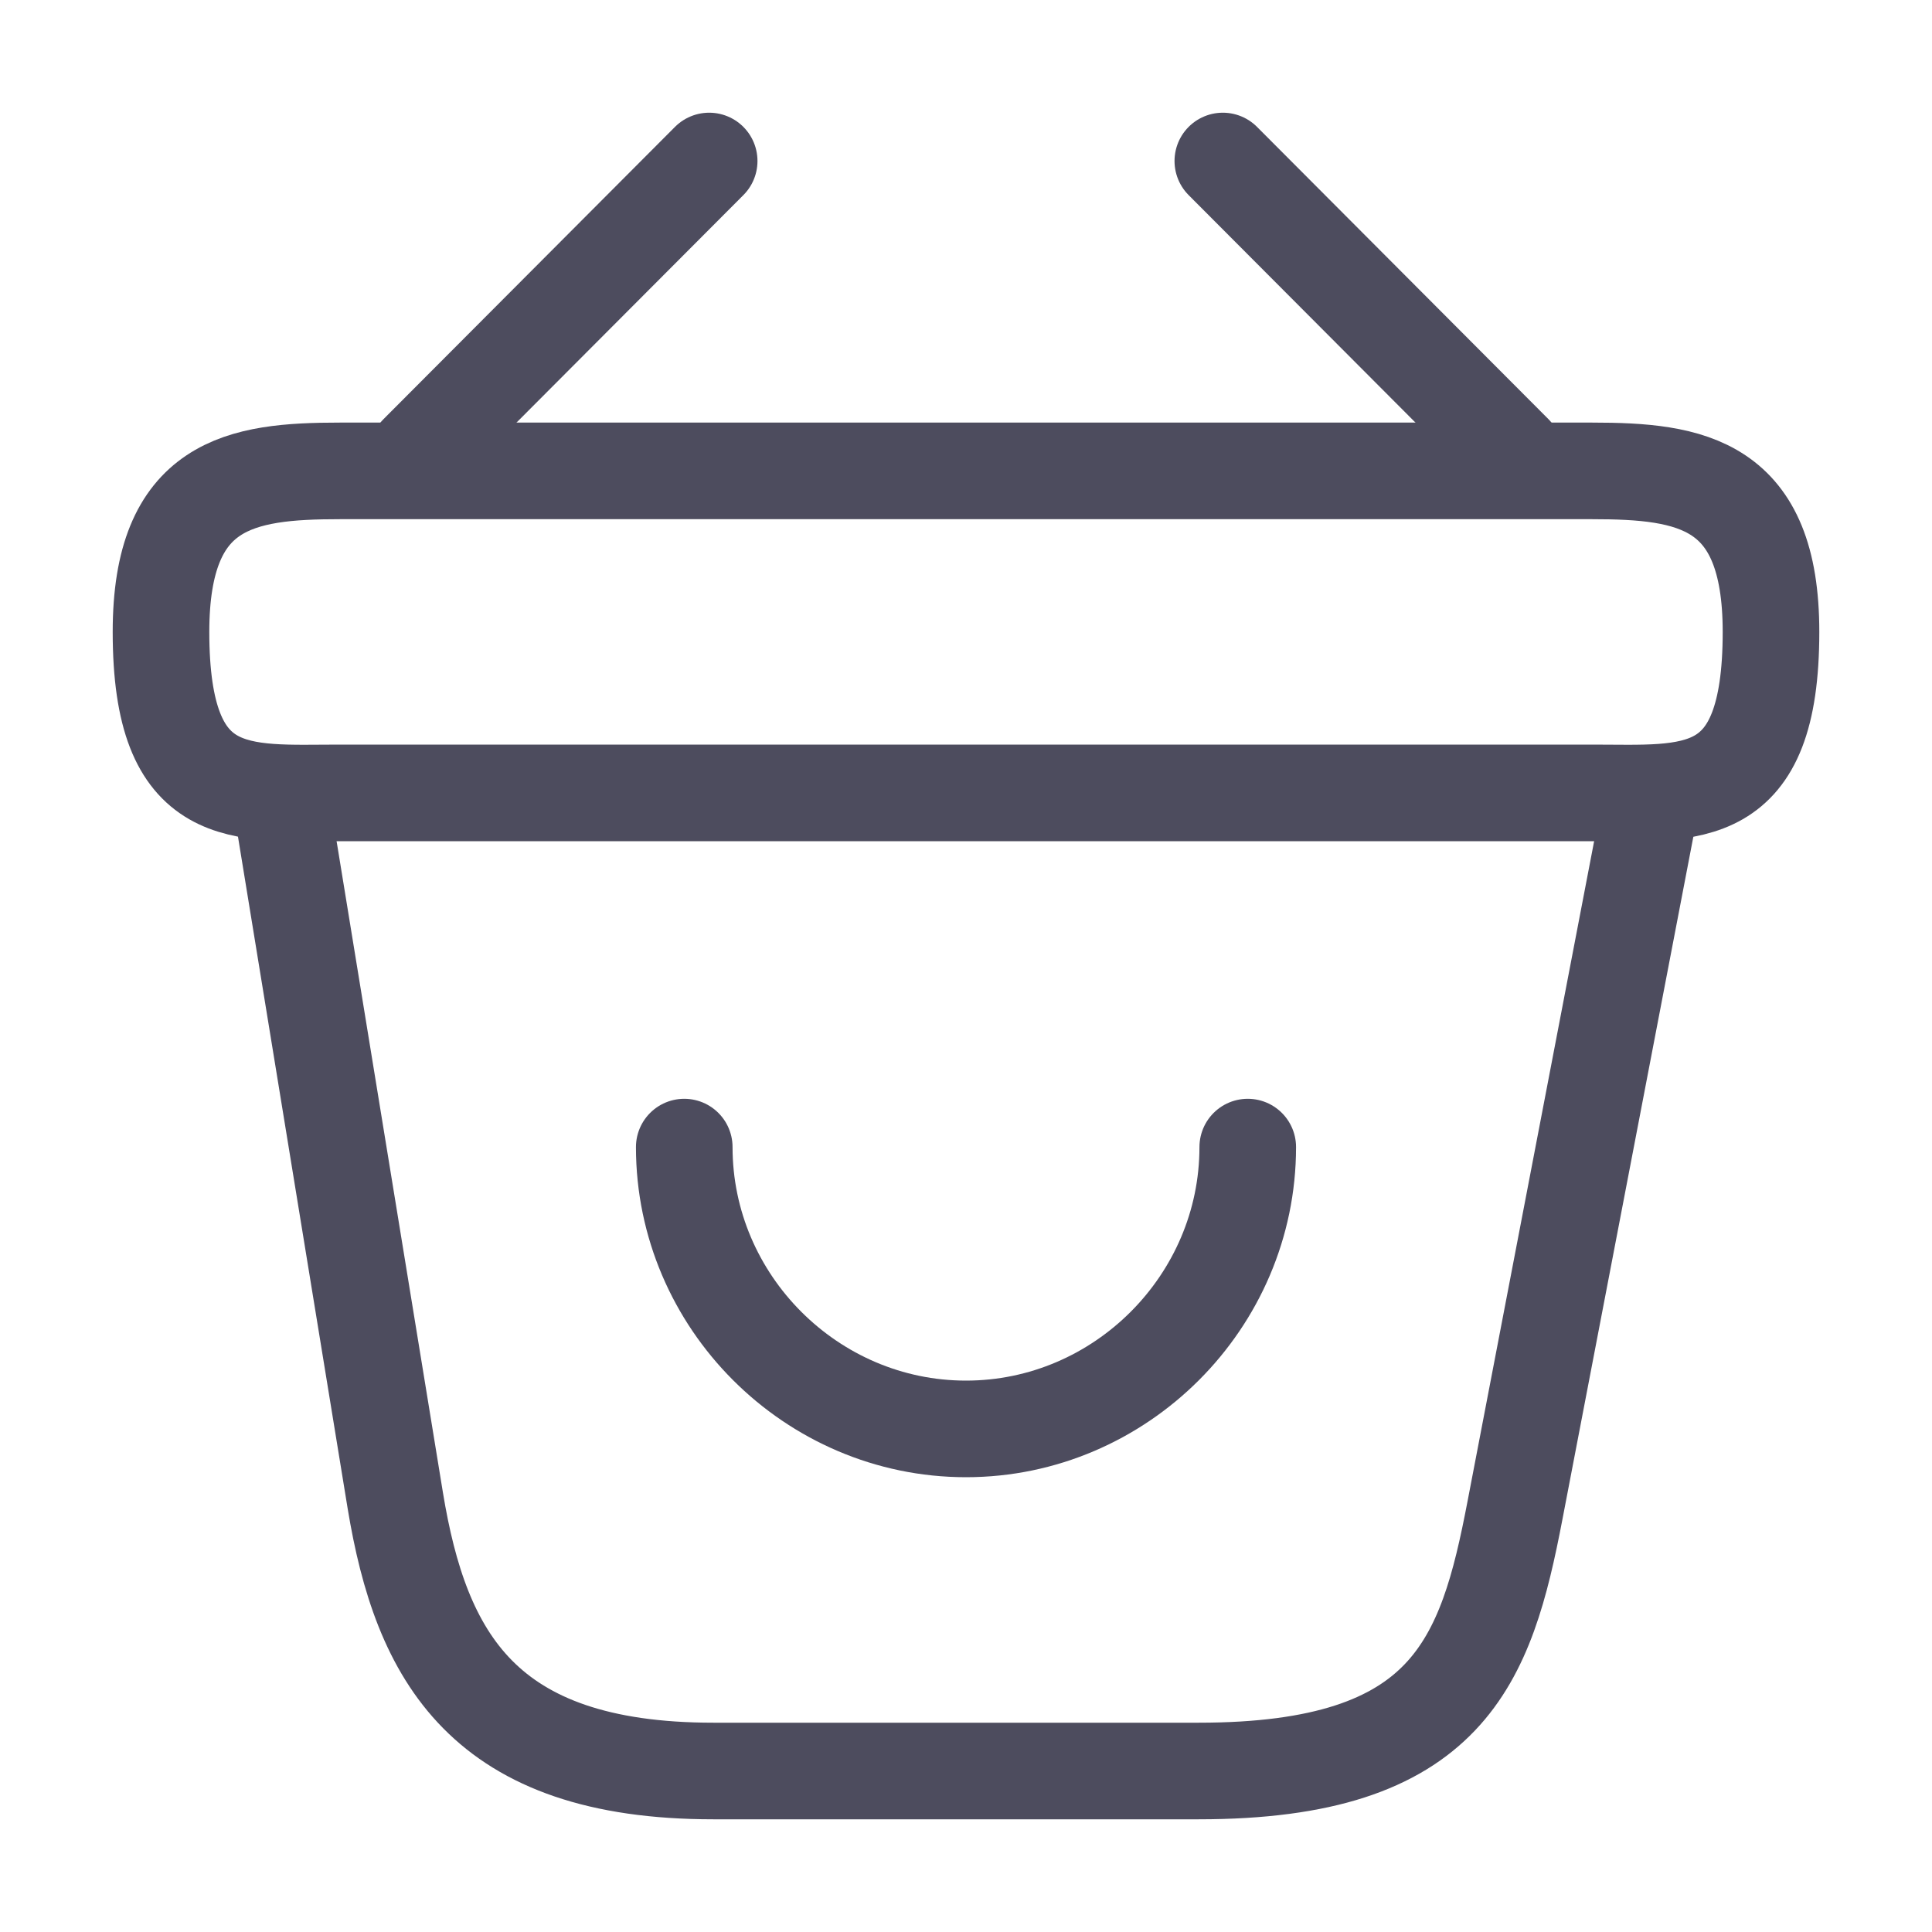 <svg width="30" height="30" viewBox="0 0 30 30" fill="none" xmlns="http://www.w3.org/2000/svg">
<path d="M10.625 17.812C10.625 20.212 12.6 22.188 15 22.188C17.4 22.188 19.375 20.212 19.375 17.812" stroke="#4D4C5E" stroke-width="1.5" stroke-miterlimit="10" stroke-linecap="round" stroke-linejoin="round"/>
<path d="M11.012 2.5L6.487 7.037" stroke="#4D4C5E" stroke-width="1.5" stroke-miterlimit="10" stroke-linecap="round" stroke-linejoin="round"/>
<path d="M18.988 2.5L23.512 7.037" stroke="#4D4C5E" stroke-width="1.5" stroke-miterlimit="10" stroke-linecap="round" stroke-linejoin="round"/>
<path d="M2.5 9.812C2.5 7.5 3.737 7.312 5.275 7.312H24.725C26.262 7.312 27.5 7.5 27.5 9.812C27.5 12.5 26.262 12.312 24.725 12.312H5.275C3.737 12.312 2.5 12.5 2.5 9.812Z" stroke="#4D4C5E" stroke-width="1.5"/>
<path d="M4.375 12.5L6.138 23.3C6.537 25.725 7.5 27.5 11.075 27.5H18.613C22.5 27.5 23.075 25.8 23.525 23.45L25.625 12.5" stroke="#4D4C5E" stroke-width="1.5" stroke-linecap="round"/>
</svg>
